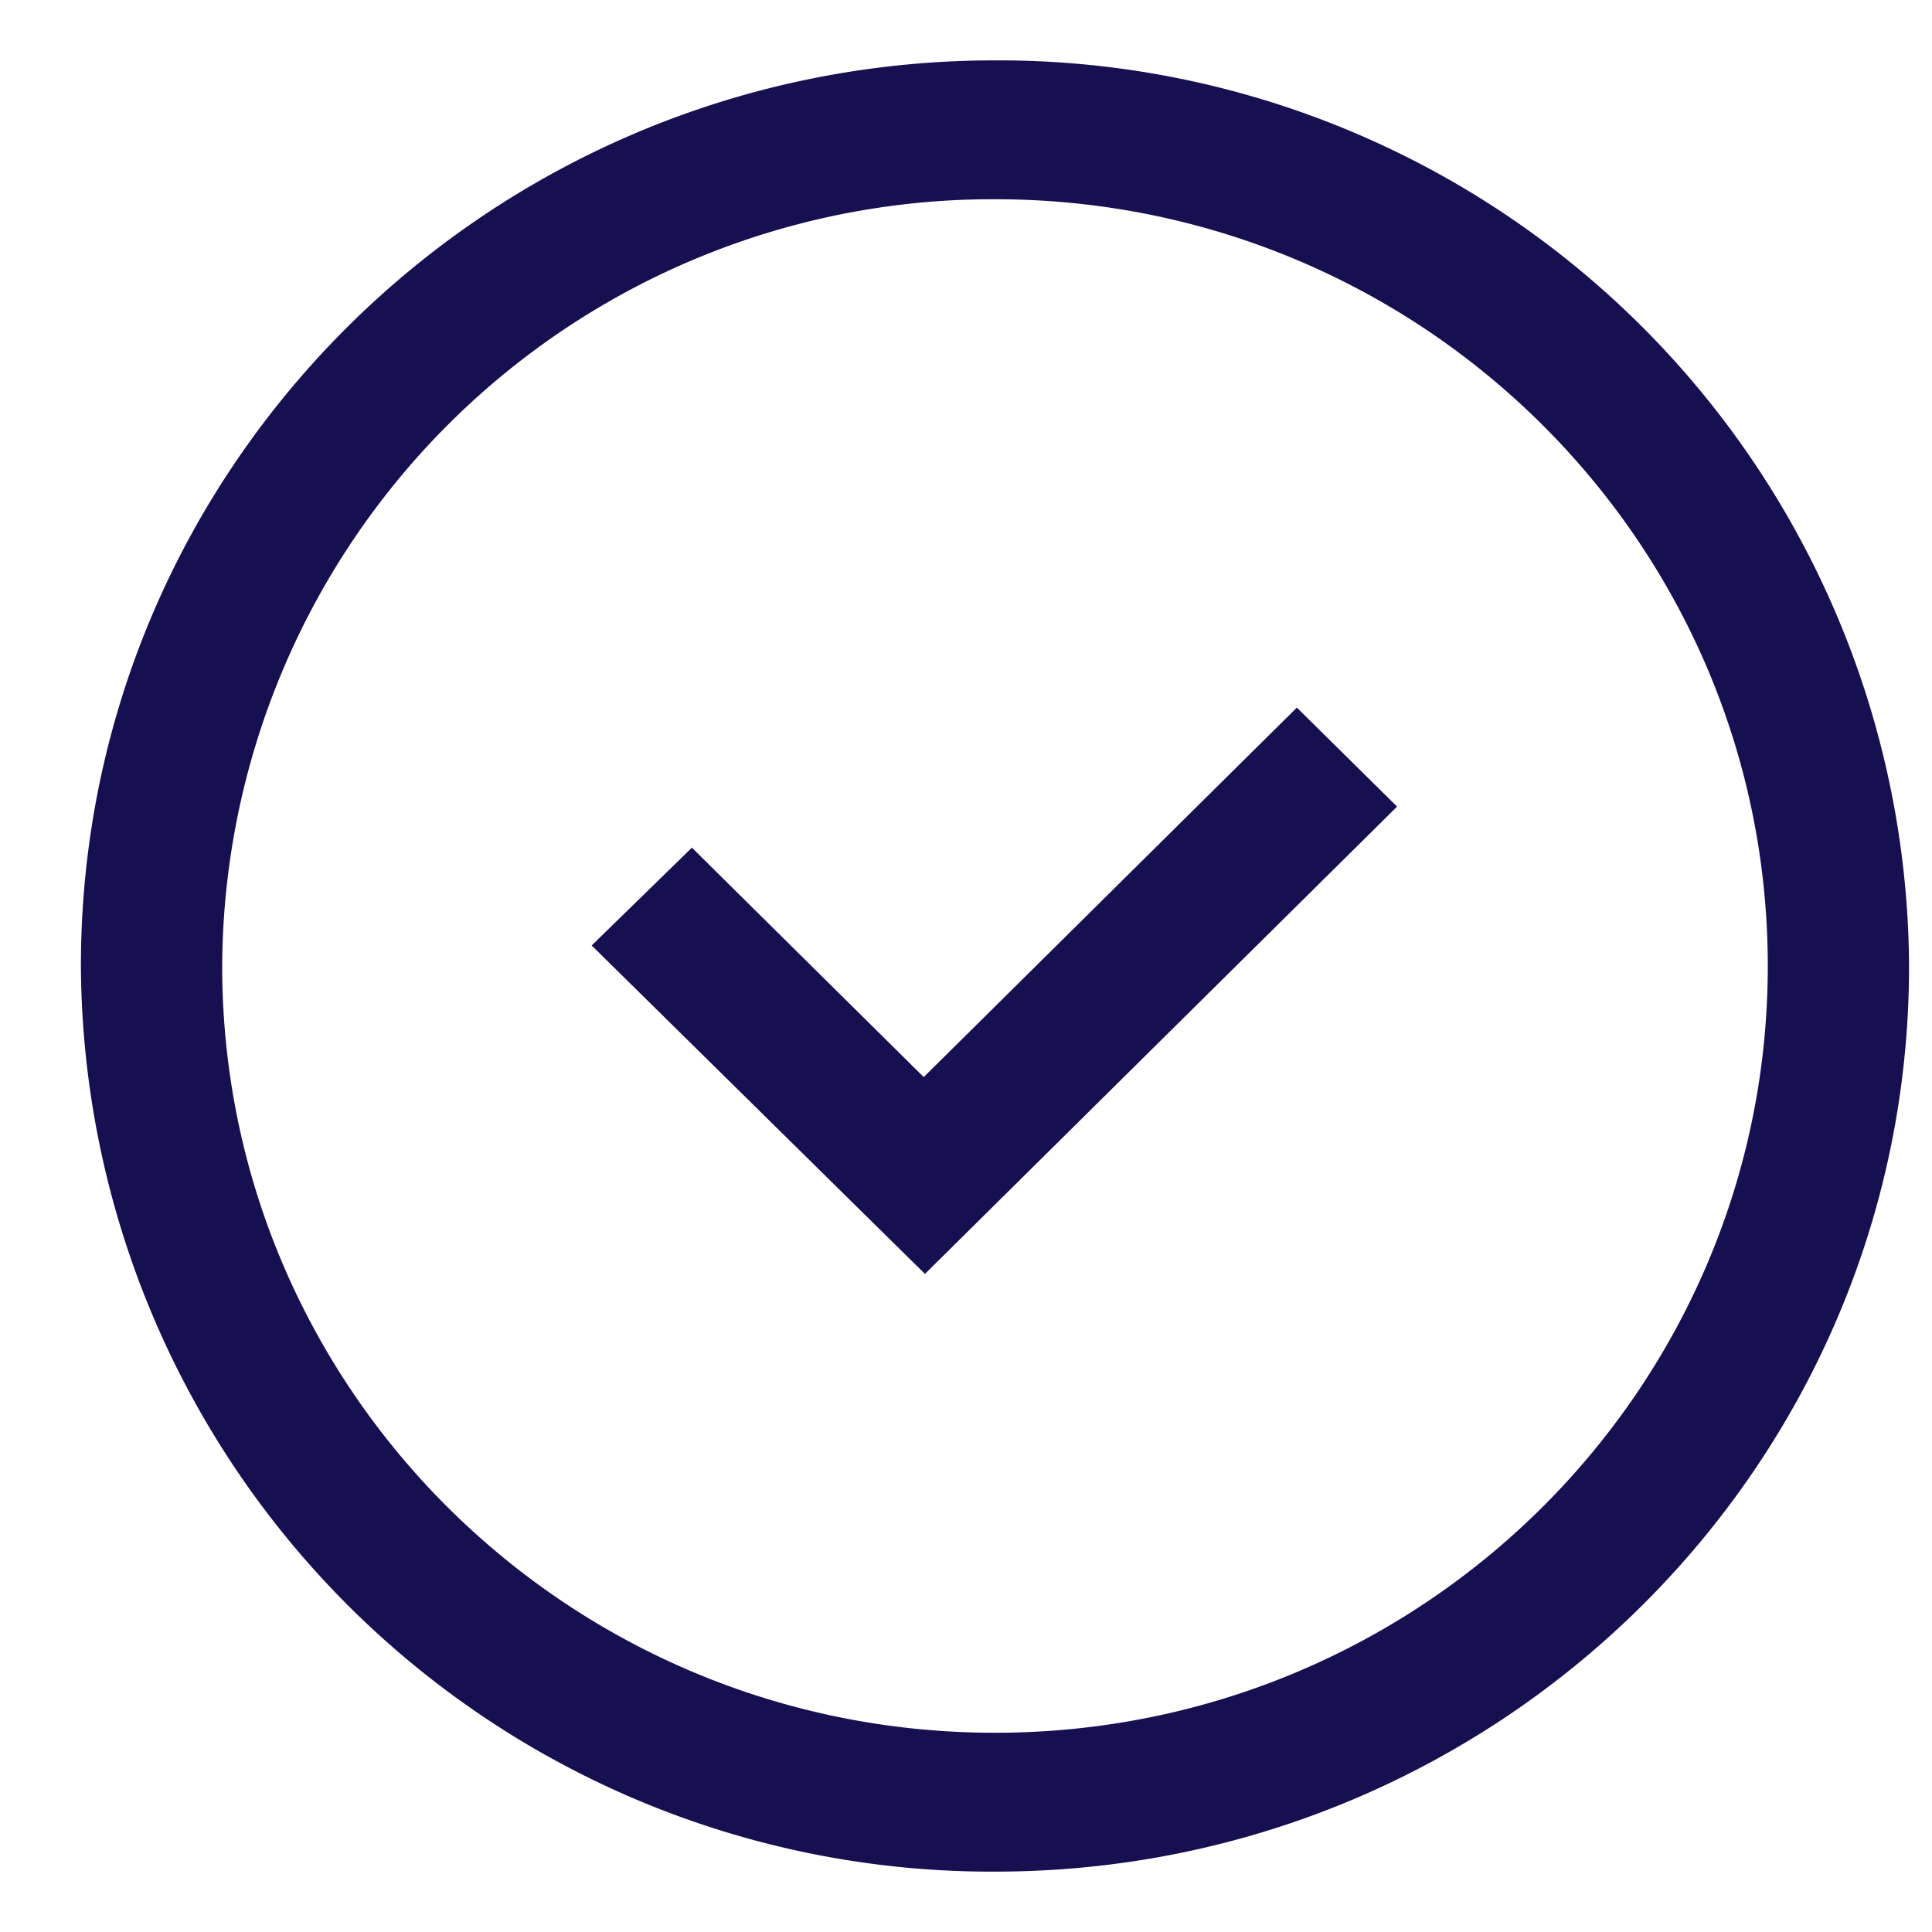<svg width="16" height="16" fill="none" xmlns="http://www.w3.org/2000/svg"><path fill-rule="evenodd" clip-rule="evenodd" d="M7.66 8.91l3.08-3.05.83.82-3.91 3.87L4.9 7.83l.83-.81 1.92 1.9z" fill="#170F4F"/><path fill-rule="evenodd" clip-rule="evenodd" d="M8.24 1.65A6.38 6.38 0 001.84 8c0 3.5 2.86 6.35 6.4 6.35 3.54 0 6.4-2.85 6.4-6.35 0-3.5-2.86-6.35-6.4-6.35zM.67 8C.67 3.86 4.06.5 8.24.5A7.54 7.54 0 0115.81 8c0 4.14-3.39 7.5-7.57 7.5A7.54 7.54 0 01.67 8z" fill="#170F4F"/></svg>